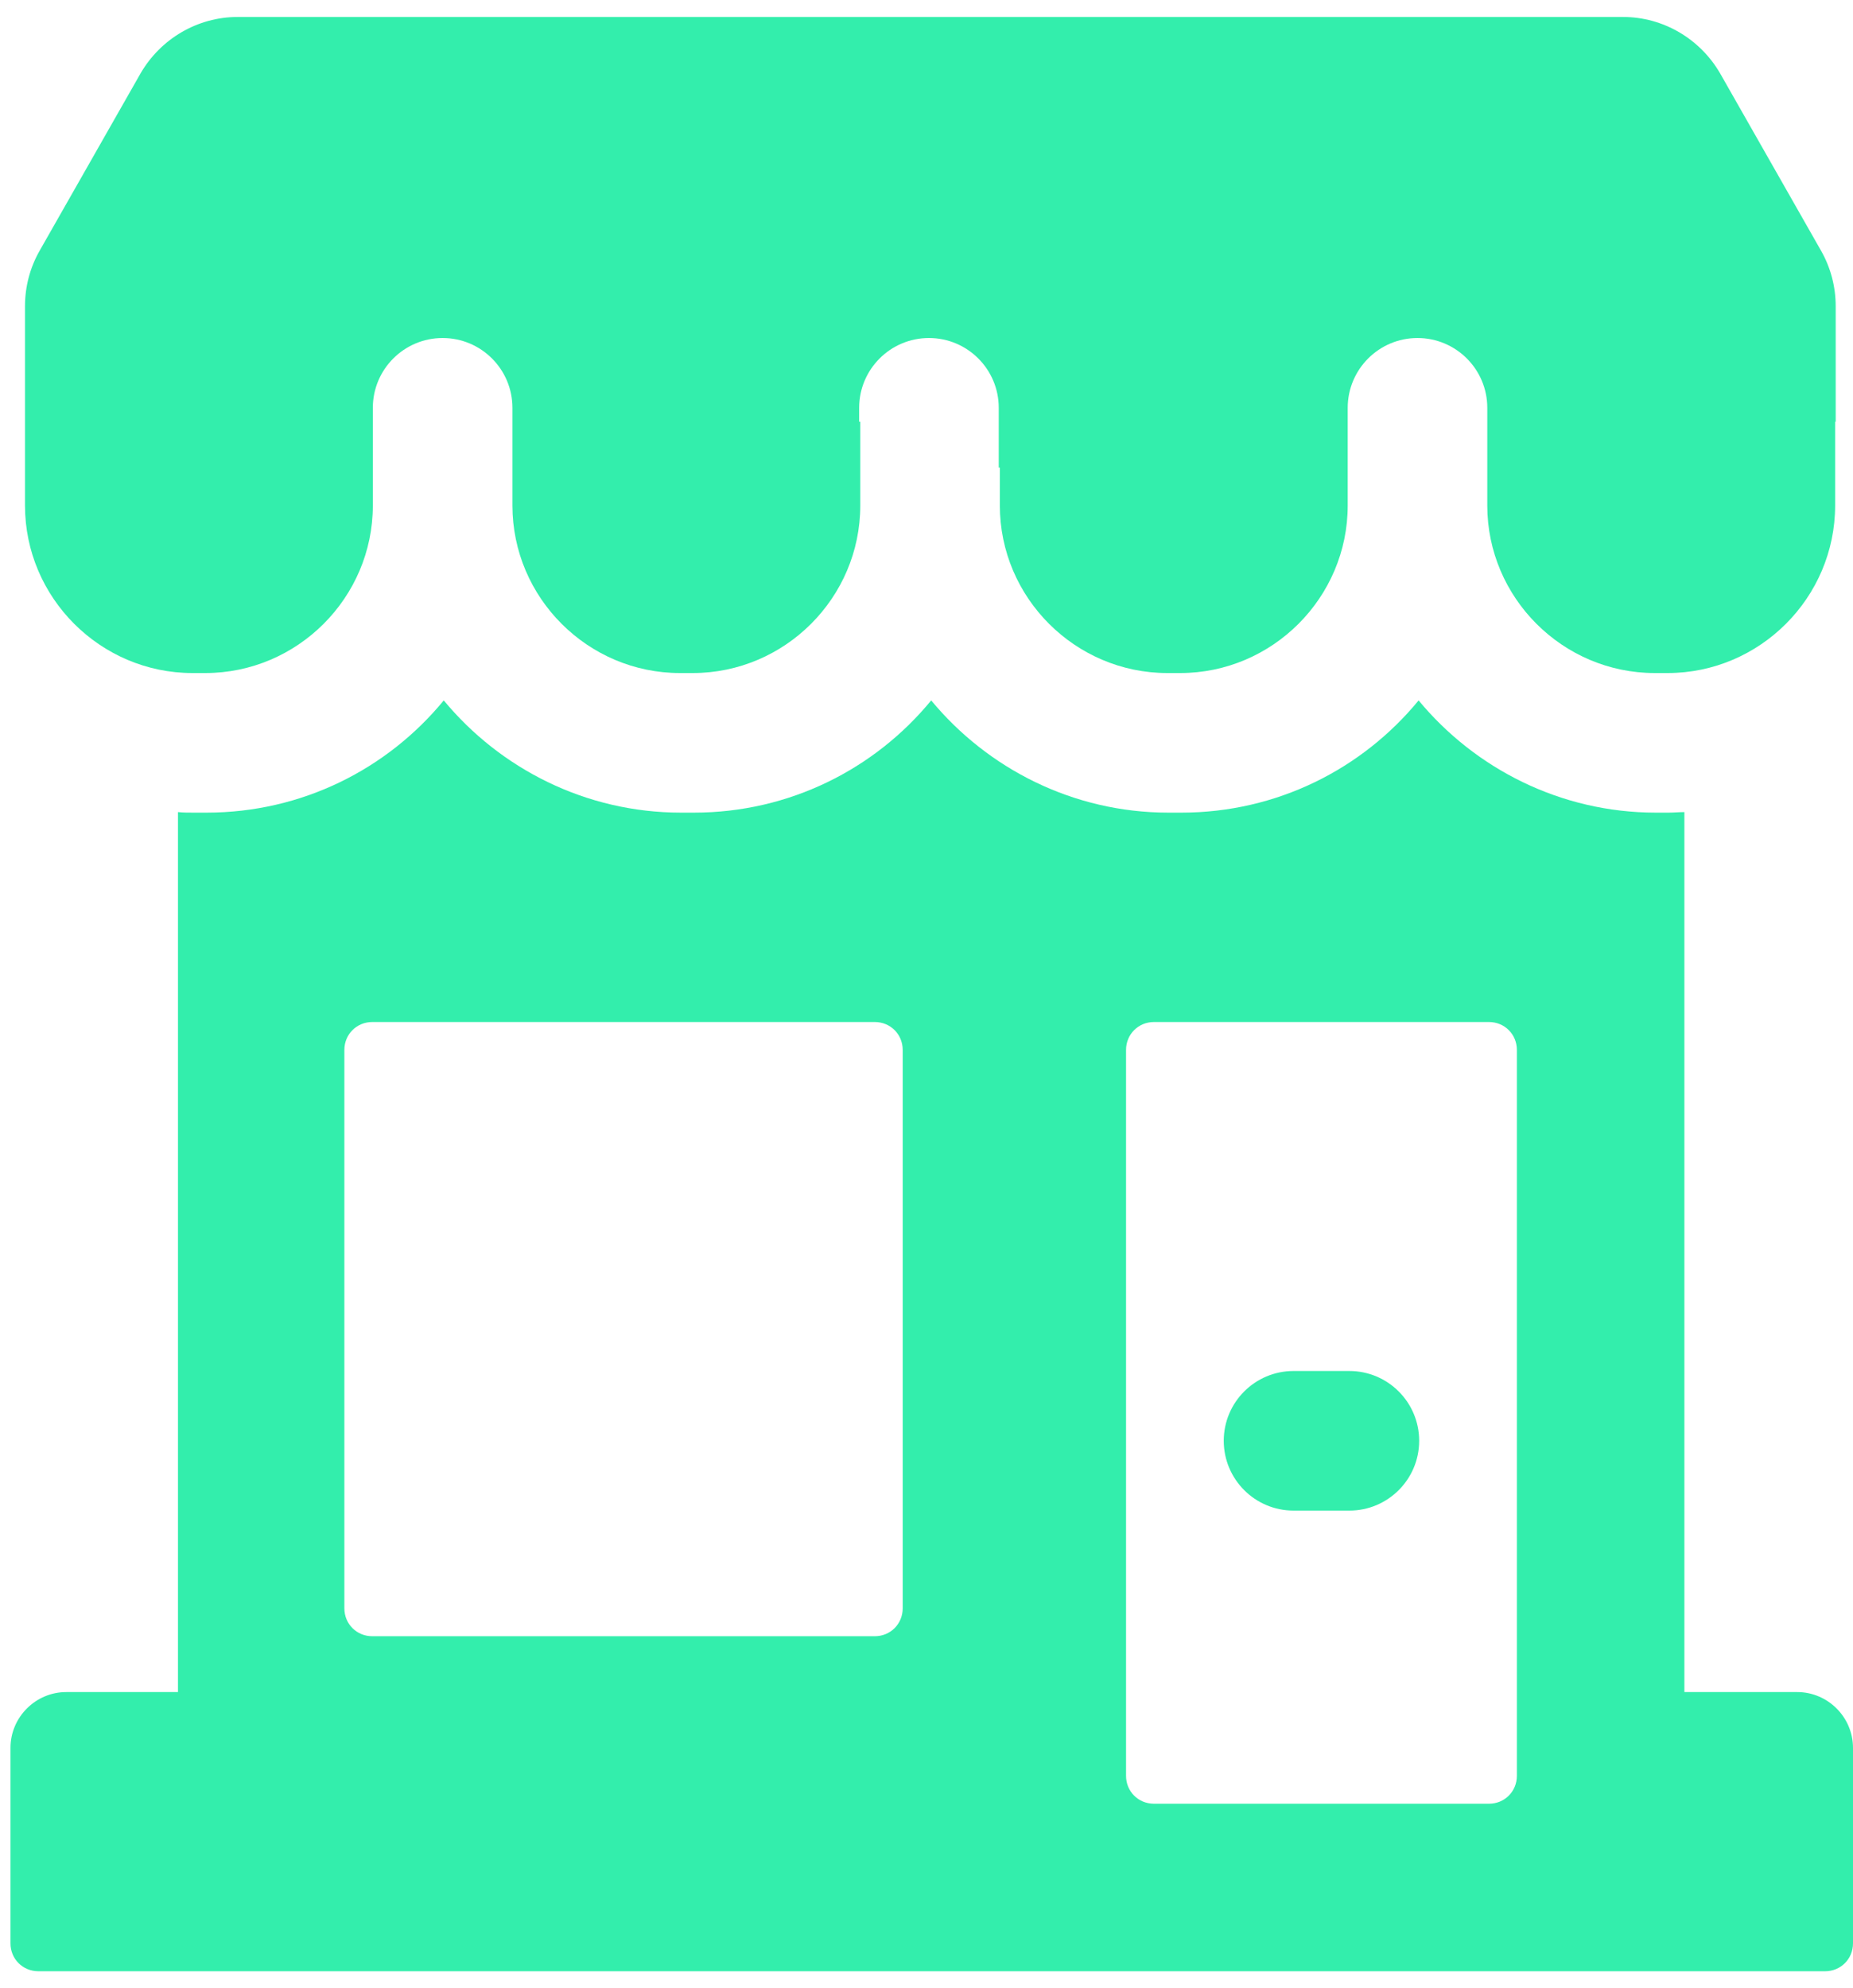 <svg width="96" height="103" viewBox="0 0 96 103" fill="none" xmlns="http://www.w3.org/2000/svg">
<path d="M93.049 87.658H87.264V42.07C87.004 42.07 86.715 42.099 86.454 42.099H85.789C80.843 42.099 76.417 39.813 73.495 36.285C70.574 39.842 66.148 42.099 61.202 42.099H60.536C55.59 42.099 51.164 39.813 48.243 36.285C45.321 39.842 40.895 42.099 35.949 42.099H35.283C30.337 42.099 25.911 39.813 22.99 36.285C20.068 39.842 15.643 42.099 10.696 42.099H10.031C9.741 42.099 9.481 42.099 9.221 42.07V87.658H3.435C1.845 87.658 0.543 88.959 0.543 90.55V100.675C0.543 101.485 1.179 102.121 1.989 102.121H94.554C95.364 102.121 96 101.485 96 100.675V90.55C96 88.959 94.698 87.658 93.107 87.658H93.049ZM46.767 83.319C46.767 84.129 46.131 84.765 45.321 84.765H19.287C18.477 84.765 17.841 84.129 17.841 83.319V54.392C17.841 53.583 18.477 52.946 19.287 52.946H45.321C46.131 52.946 46.767 53.583 46.767 54.392V83.319ZM78.586 91.997C78.586 92.807 77.95 93.443 77.14 93.443H59.784C58.974 93.443 58.338 92.807 58.338 91.997V54.392C58.338 53.583 58.974 52.946 59.784 52.946H77.14C77.95 52.946 78.586 53.583 78.586 54.392V91.997Z" fill="#33EEAC"/>
<path d="M69.908 71.025H67.016C65.02 71.025 63.4 72.645 63.4 74.641C63.4 76.637 65.02 78.257 67.016 78.257H69.908C71.904 78.257 73.524 76.637 73.524 74.641C73.524 72.645 71.904 71.025 69.908 71.025ZM95.103 21.85V15.863C95.103 14.85 94.843 13.867 94.351 12.999L89.115 3.8C88.074 2.007 86.165 0.879 84.082 0.879H12.316C10.233 0.879 8.324 2.007 7.283 3.8L2.047 12.999C1.555 13.867 1.295 14.85 1.295 15.863V24.222V26.189C1.295 30.962 5.2 34.867 9.973 34.867H10.638C15.411 34.867 19.316 30.962 19.316 26.189V21.127C19.316 19.131 20.936 17.511 22.932 17.511C24.928 17.511 26.548 19.131 26.548 21.127V26.189C26.548 30.962 30.453 34.867 35.226 34.867H35.891C40.664 34.867 44.569 30.962 44.569 26.189V21.85H44.511V21.127C44.511 19.131 46.131 17.511 48.127 17.511C50.123 17.511 51.743 19.131 51.743 21.127V24.222H51.8V26.189C51.8 30.962 55.706 34.867 60.478 34.867H61.144C65.916 34.867 69.822 30.962 69.822 26.189V21.127C69.822 19.131 71.442 17.511 73.437 17.511C75.433 17.511 77.053 19.131 77.053 21.127V26.189C77.053 30.962 80.958 34.867 85.731 34.867H86.397C91.169 34.867 95.074 30.962 95.074 26.189V21.85H95.103Z" fill="#33EEAC"/>
</svg>
